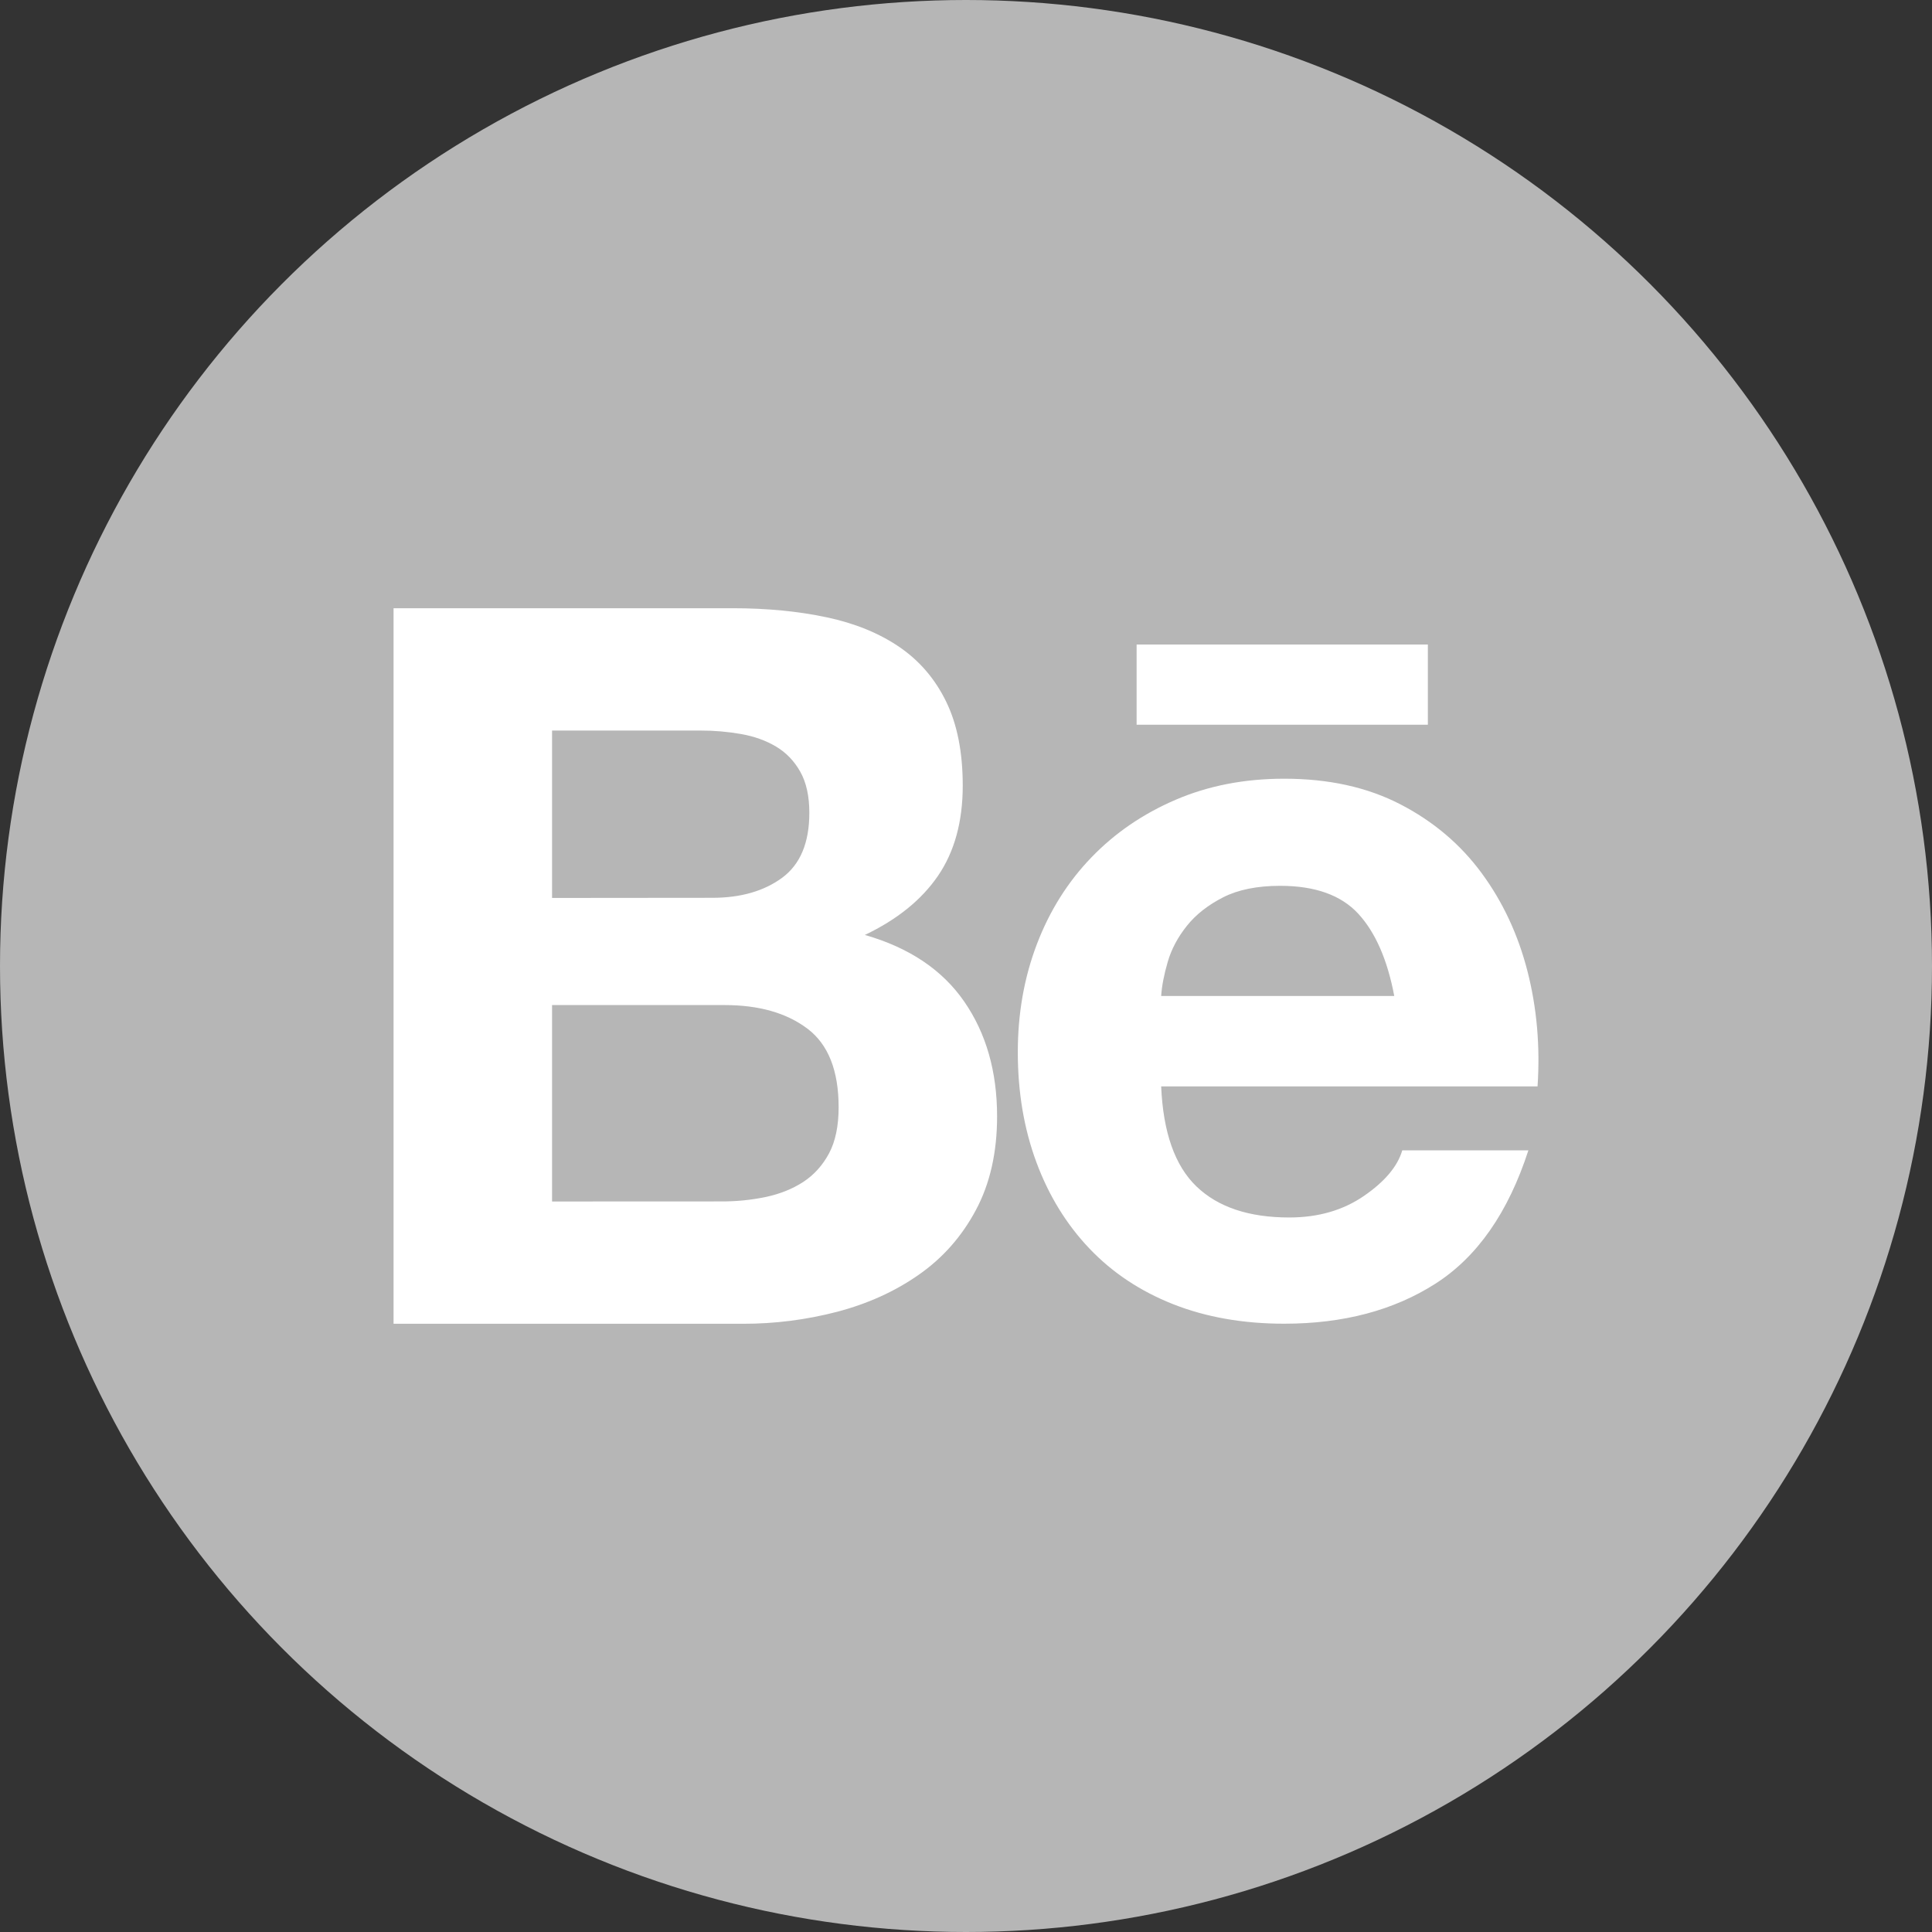 <?xml version="1.0" encoding="UTF-8"?> <svg xmlns="http://www.w3.org/2000/svg" width="54" height="54" viewBox="0 0 54 54" fill="none"><rect x="0" y="0" width="54" height="54" fill="#333333" stroke="none"/> <circle cx="27" cy="27" r="27" fill="#B6B6B6"></circle> <path d="M20.477 17C21.435 17 22.31 17.085 23.101 17.253C23.892 17.42 24.567 17.696 25.131 18.079C25.694 18.462 26.132 18.97 26.443 19.606C26.754 20.241 26.909 21.025 26.909 21.959C26.909 22.967 26.677 23.807 26.217 24.48C25.757 25.152 25.074 25.703 24.173 26.132C25.413 26.487 26.34 27.109 26.951 27.995C27.563 28.881 27.869 29.951 27.869 31.203C27.869 32.211 27.671 33.084 27.276 33.822C26.882 34.56 26.35 35.162 25.682 35.628C25.014 36.096 24.253 36.44 23.398 36.665C22.537 36.889 21.65 37.002 20.761 37H11V17H20.477ZM19.913 25.094C20.703 25.094 21.352 24.907 21.86 24.535C22.368 24.16 22.622 23.555 22.621 22.715C22.621 22.248 22.535 21.865 22.366 21.567C22.198 21.269 21.972 21.034 21.689 20.866C21.407 20.698 21.083 20.582 20.717 20.517C20.34 20.451 19.958 20.418 19.574 20.419H15.43V25.098L19.913 25.094ZM20.168 33.58C20.585 33.582 21.001 33.54 21.408 33.455C21.803 33.37 22.151 33.231 22.452 33.035C22.752 32.839 22.992 32.572 23.172 32.237C23.35 31.902 23.44 31.471 23.44 30.948C23.44 29.923 23.149 29.188 22.566 28.75C21.983 28.311 21.211 28.092 20.253 28.092H15.43V33.582L20.168 33.58ZM33.44 33.16C34.041 33.739 34.906 34.029 36.035 34.029C36.844 34.029 37.539 33.828 38.122 33.427C38.705 33.026 39.063 32.601 39.194 32.152H42.719C42.156 33.889 41.29 35.13 40.124 35.877C38.958 36.624 37.548 36.998 35.893 36.998C34.746 36.998 33.712 36.816 32.791 36.453C31.87 36.089 31.09 35.57 30.45 34.897C29.81 34.225 29.316 33.423 28.969 32.489C28.622 31.556 28.448 30.528 28.448 29.409C28.448 28.327 28.626 27.319 28.983 26.385C29.34 25.451 29.849 24.644 30.507 23.963C31.164 23.281 31.95 22.744 32.862 22.353C33.774 21.961 34.785 21.765 35.895 21.765C37.136 21.765 38.216 22.003 39.139 22.48C40.06 22.956 40.817 23.596 41.409 24.399C42.001 25.202 42.429 26.116 42.693 27.144C42.956 28.171 43.05 29.245 42.975 30.366H32.455C32.51 31.649 32.839 32.583 33.44 33.16ZM37.968 25.543C37.487 25.02 36.759 24.759 35.781 24.759C35.141 24.759 34.609 24.866 34.188 25.08C33.765 25.296 33.427 25.56 33.173 25.878C32.919 26.196 32.741 26.531 32.638 26.886C32.535 27.241 32.473 27.559 32.455 27.838H38.97C38.78 26.831 38.446 26.065 37.968 25.543ZM31.769 18.015H39.909V20.257H31.769V18.015Z" fill="white"></path> </svg> 